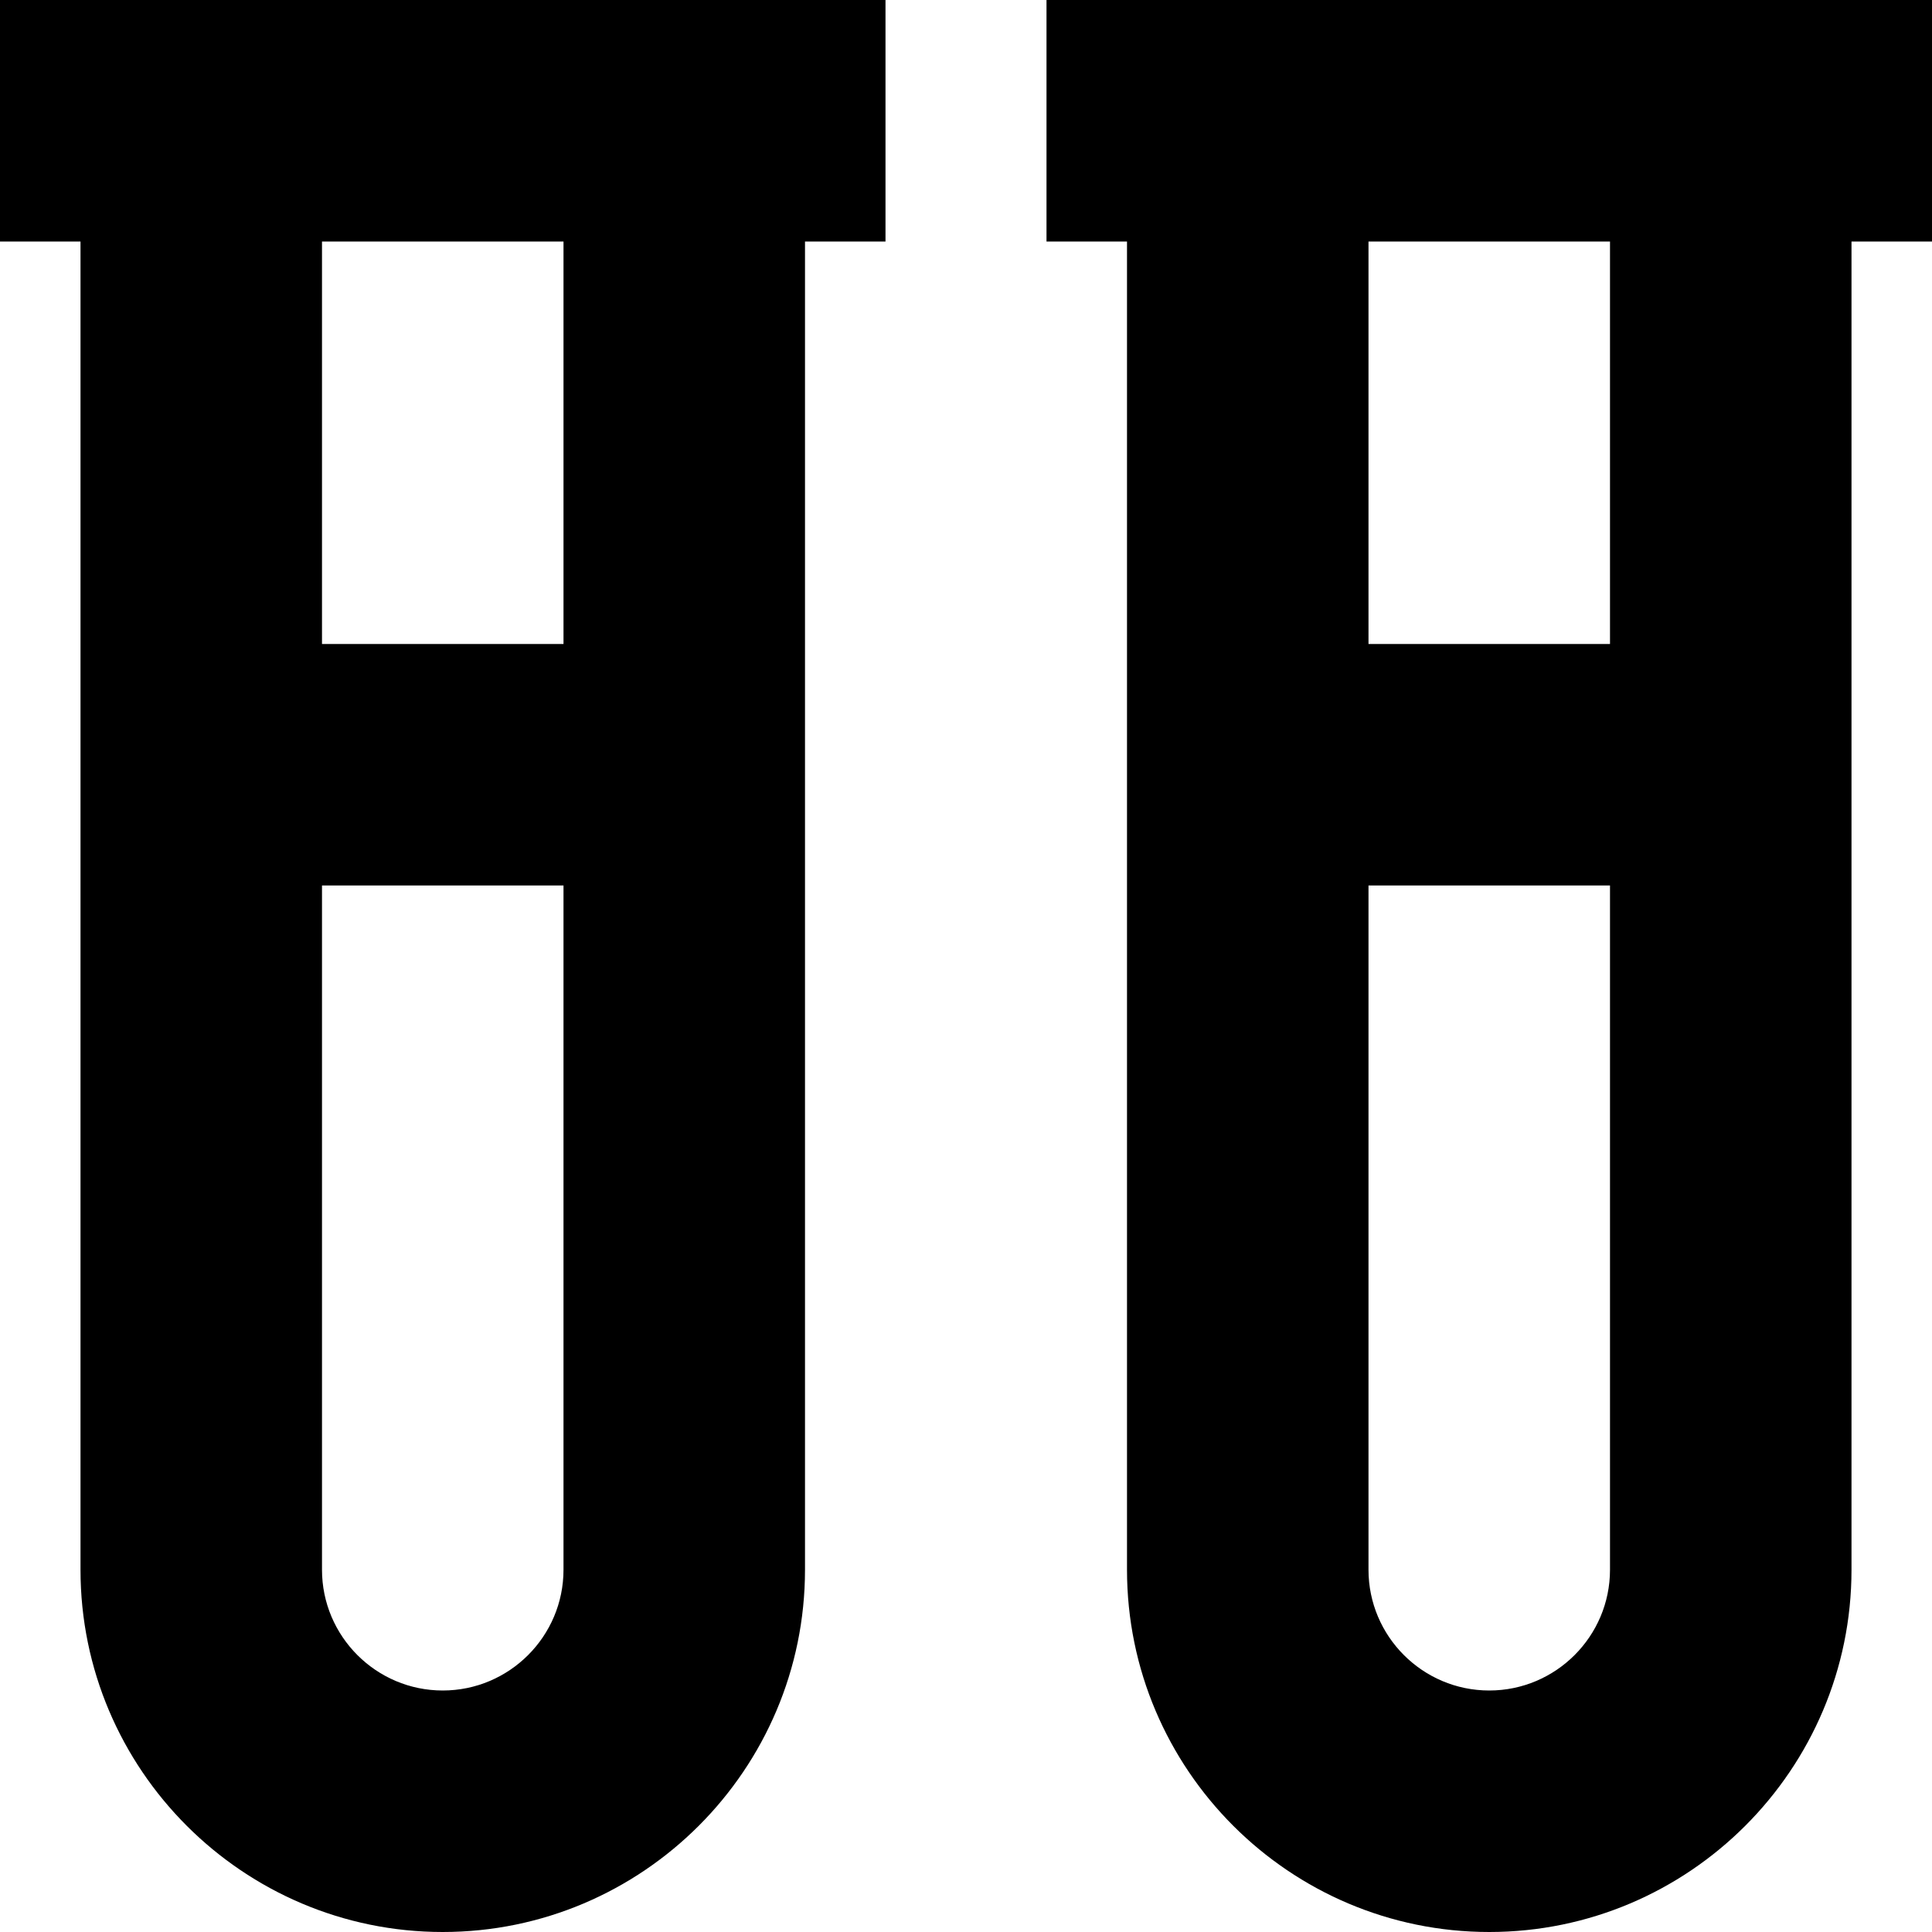 <?xml version="1.0" encoding="UTF-8"?>
<svg xmlns="http://www.w3.org/2000/svg" id="Layer_1" data-name="Layer 1" viewBox="0 0 24 24" width="512" height="512"><path d="m24,0h-11v3h1v16.5c0,2.481,2.019,4.5,4.5,4.5s4.5-2.019,4.5-4.5V3h1V0Zm-5.5,21c-.827,0-1.5-.673-1.5-1.5v-8.5h3v8.5c0,.827-.673,1.5-1.5,1.5Zm1.5-13h-3V3h3v5Z"/><path d="m11,0H0v3h1v16.5c0,2.481,2.019,4.5,4.5,4.5s4.5-2.019,4.5-4.5V3h1V0Zm-5.5,21c-.827,0-1.5-.673-1.5-1.5v-8.5h3v8.5c0,.827-.673,1.5-1.5,1.5Zm1.5-13h-3V3h3v5Z"/></svg>
